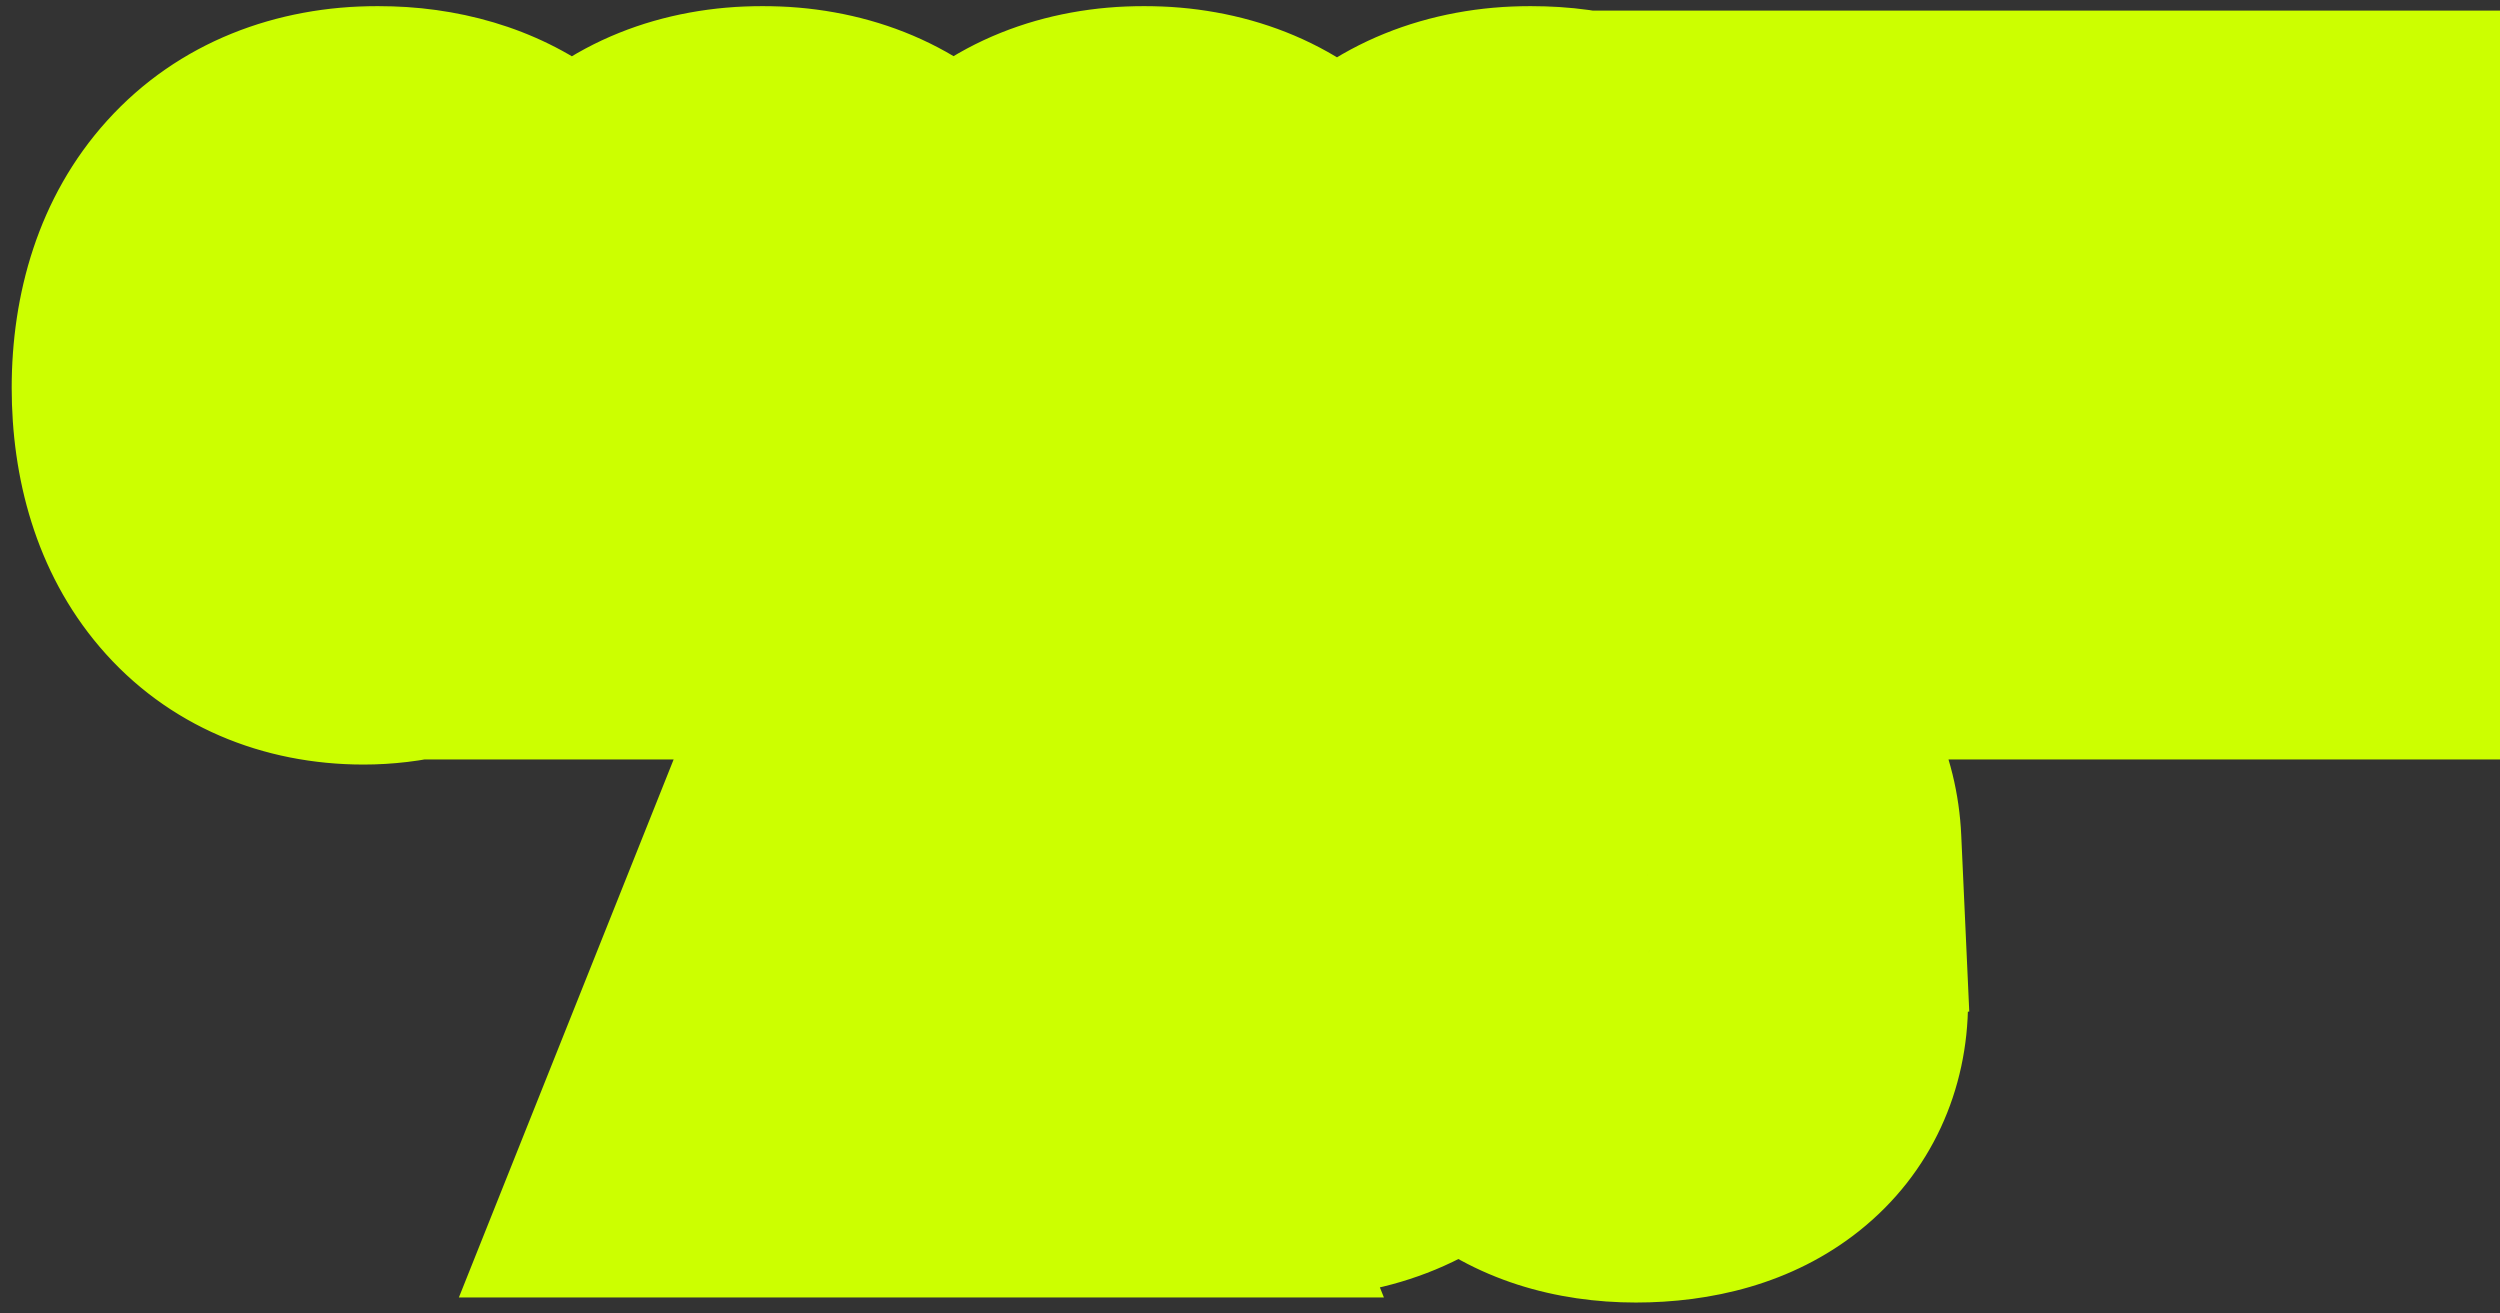 <?xml version="1.0" encoding="UTF-8"?> <svg xmlns="http://www.w3.org/2000/svg" width="158" height="83" viewBox="0 0 158 83" fill="none"><rect x="0" y="0" width="158" height="83" fill="#333333" stroke="none"/><g clip-path="url(#clip0_8_16)"><mask id="path-1-outside-1_8_16" maskUnits="userSpaceOnUse" x="0" y="0" width="160" height="83" fill="black"><rect fill="white" width="160" height="83"></rect><path d="M22.979 36.32C16.515 36.32 12.739 31.68 12.739 24.512C12.739 17.12 16.835 12.384 23.875 12.384C29.603 12.384 33.283 15.36 34.243 19.744L30.371 20.512C29.795 17.664 27.395 15.808 23.875 15.808C19.299 15.808 16.739 18.816 16.739 24.32C16.739 30.176 19.491 32.928 23.651 32.928C27.587 32.928 30.371 30.56 30.435 26.752H24.355V23.68H34.563V36H31.459L31.075 31.872C29.955 34.528 26.915 36.32 22.979 36.32ZM48.197 36.32C41.477 36.32 37.381 31.904 37.381 24.352C37.381 16.896 41.349 12.384 48.197 12.384C54.949 12.384 59.077 16.768 59.077 24.32C59.077 31.776 55.077 36.32 48.197 36.32ZM48.197 32.864C52.485 32.864 55.045 30.016 55.045 24.352C55.045 19.008 52.709 15.808 48.197 15.808C43.941 15.808 41.381 18.656 41.381 24.32C41.381 29.664 43.685 32.864 48.197 32.864ZM72.307 36.32C65.587 36.32 61.491 31.904 61.491 24.352C61.491 16.896 65.459 12.384 72.307 12.384C79.059 12.384 83.187 16.768 83.187 24.32C83.187 31.776 79.187 36.32 72.307 36.32ZM72.307 32.864C76.595 32.864 79.155 30.016 79.155 24.352C79.155 19.008 76.819 15.808 72.307 15.808C68.051 15.808 65.491 18.656 65.491 24.32C65.491 29.664 67.795 32.864 72.307 32.864ZM95.841 36.32C89.377 36.32 85.601 31.68 85.601 24.512C85.601 17.12 89.697 12.384 96.737 12.384C102.465 12.384 106.145 15.36 107.105 19.744L103.233 20.512C102.657 17.664 100.257 15.808 96.737 15.808C92.161 15.808 89.601 18.816 89.601 24.32C89.601 30.176 92.353 32.928 96.513 32.928C100.449 32.928 103.233 30.56 103.297 26.752H97.217V23.68H107.425V36H104.321L103.937 31.872C102.817 34.528 99.777 36.32 95.841 36.32ZM111.586 36V12.672H115.394V32.704H128.002V36H111.586ZM129.915 36V12.672H146.619V15.936H133.723V22.496H145.275V25.664H133.723V32.704H147.579V36H129.915ZM46.712 70L56.024 46.672H60.44L69.752 70H65.72L63.512 64.336H52.856L50.648 70H46.712ZM57.048 53.648L54.136 61.104H62.264L59.384 53.648C58.968 52.624 58.616 51.6 58.2 50.384C57.784 51.6 57.432 52.624 57.048 53.648ZM71.905 70V46.672H81.569C88.193 46.672 92.257 51.184 92.257 58.352C92.257 65.296 88.385 70 81.569 70H71.905ZM81.409 50.032H75.713V66.64H81.409C85.729 66.64 88.289 63.536 88.289 58.32C88.289 53.168 85.793 50.032 81.409 50.032ZM108.187 53.776C108.059 50.96 106.107 49.488 103.195 49.488C100.379 49.488 98.874 50.768 98.874 52.624C98.874 55.056 101.211 55.728 104.955 56.528C108.859 57.328 112.379 58.8 112.379 63.344C112.379 67.536 109.115 70.32 103.387 70.32C97.754 70.32 94.362 67.248 94.266 62.704L97.978 62.224C98.106 65.488 100.187 67.184 103.451 67.184C106.395 67.184 108.347 66.16 108.347 63.6C108.347 60.944 105.915 60.4 103.131 59.792C97.915 58.672 94.939 57.04 94.939 52.912C94.939 49.04 98.234 46.352 103.195 46.352C108.603 46.352 111.771 49.104 111.963 53.328L108.187 53.776Z"></path></mask><path d="M22.979 36.32C16.515 36.32 12.739 31.68 12.739 24.512C12.739 17.12 16.835 12.384 23.875 12.384C29.603 12.384 33.283 15.36 34.243 19.744L30.371 20.512C29.795 17.664 27.395 15.808 23.875 15.808C19.299 15.808 16.739 18.816 16.739 24.32C16.739 30.176 19.491 32.928 23.651 32.928C27.587 32.928 30.371 30.56 30.435 26.752H24.355V23.68H34.563V36H31.459L31.075 31.872C29.955 34.528 26.915 36.32 22.979 36.32ZM48.197 36.32C41.477 36.32 37.381 31.904 37.381 24.352C37.381 16.896 41.349 12.384 48.197 12.384C54.949 12.384 59.077 16.768 59.077 24.32C59.077 31.776 55.077 36.32 48.197 36.32ZM48.197 32.864C52.485 32.864 55.045 30.016 55.045 24.352C55.045 19.008 52.709 15.808 48.197 15.808C43.941 15.808 41.381 18.656 41.381 24.32C41.381 29.664 43.685 32.864 48.197 32.864ZM72.307 36.32C65.587 36.32 61.491 31.904 61.491 24.352C61.491 16.896 65.459 12.384 72.307 12.384C79.059 12.384 83.187 16.768 83.187 24.32C83.187 31.776 79.187 36.32 72.307 36.32ZM72.307 32.864C76.595 32.864 79.155 30.016 79.155 24.352C79.155 19.008 76.819 15.808 72.307 15.808C68.051 15.808 65.491 18.656 65.491 24.32C65.491 29.664 67.795 32.864 72.307 32.864ZM95.841 36.32C89.377 36.32 85.601 31.68 85.601 24.512C85.601 17.12 89.697 12.384 96.737 12.384C102.465 12.384 106.145 15.36 107.105 19.744L103.233 20.512C102.657 17.664 100.257 15.808 96.737 15.808C92.161 15.808 89.601 18.816 89.601 24.32C89.601 30.176 92.353 32.928 96.513 32.928C100.449 32.928 103.233 30.56 103.297 26.752H97.217V23.68H107.425V36H104.321L103.937 31.872C102.817 34.528 99.777 36.32 95.841 36.32ZM111.586 36V12.672H115.394V32.704H128.002V36H111.586ZM129.915 36V12.672H146.619V15.936H133.723V22.496H145.275V25.664H133.723V32.704H147.579V36H129.915ZM46.712 70L56.024 46.672H60.44L69.752 70H65.72L63.512 64.336H52.856L50.648 70H46.712ZM57.048 53.648L54.136 61.104H62.264L59.384 53.648C58.968 52.624 58.616 51.6 58.2 50.384C57.784 51.6 57.432 52.624 57.048 53.648ZM71.905 70V46.672H81.569C88.193 46.672 92.257 51.184 92.257 58.352C92.257 65.296 88.385 70 81.569 70H71.905ZM81.409 50.032H75.713V66.64H81.409C85.729 66.64 88.289 63.536 88.289 58.32C88.289 53.168 85.793 50.032 81.409 50.032ZM108.187 53.776C108.059 50.96 106.107 49.488 103.195 49.488C100.379 49.488 98.874 50.768 98.874 52.624C98.874 55.056 101.211 55.728 104.955 56.528C108.859 57.328 112.379 58.8 112.379 63.344C112.379 67.536 109.115 70.32 103.387 70.32C97.754 70.32 94.362 67.248 94.266 62.704L97.978 62.224C98.106 65.488 100.187 67.184 103.451 67.184C106.395 67.184 108.347 66.16 108.347 63.6C108.347 60.944 105.915 60.4 103.131 59.792C97.915 58.672 94.939 57.04 94.939 52.912C94.939 49.04 98.234 46.352 103.195 46.352C108.603 46.352 111.771 49.104 111.963 53.328L108.187 53.776Z" fill="#CCFF00"></path><path d="M34.243 19.744L36.578 31.515L48.584 29.133L45.966 17.177L34.243 19.744ZM30.371 20.512L18.61 22.891L20.979 34.609L32.706 32.283L30.371 20.512ZM30.435 26.752L42.434 26.954L42.639 14.752H30.435V26.752ZM24.355 26.752H12.355V38.752H24.355V26.752ZM24.355 23.68V11.68H12.355V23.68H24.355ZM34.563 23.68H46.563V11.68H34.563V23.68ZM34.563 36V48H46.563V36H34.563ZM31.459 36L19.511 37.111L20.524 48H31.459V36ZM31.075 31.872L43.024 30.761L20.018 27.209L31.075 31.872ZM22.979 24.32C22.809 24.32 23.01 24.293 23.422 24.471C23.854 24.659 24.265 24.965 24.569 25.321C25.158 26.012 24.739 26.104 24.739 24.512H0.739C0.739 30.088 2.209 36.084 6.302 40.887C10.599 45.93 16.663 48.32 22.979 48.32V24.32ZM24.739 24.512C24.739 23.758 24.845 23.379 24.875 23.29C24.898 23.219 24.841 23.423 24.573 23.719C24.444 23.862 24.293 23.996 24.126 24.113C23.96 24.229 23.808 24.306 23.691 24.353C23.45 24.452 23.462 24.384 23.875 24.384V0.384C17.53 0.384 11.297 2.612 6.762 7.633C2.371 12.494 0.739 18.677 0.739 24.512H24.739ZM23.875 24.384C24.661 24.384 24.397 24.572 23.736 24.086C23.423 23.855 23.128 23.546 22.898 23.184C22.671 22.827 22.565 22.512 22.521 22.311L45.966 17.177C44.898 12.299 42.193 7.87 37.959 4.754C33.786 1.684 28.818 0.384 23.875 0.384V24.384ZM31.909 7.973L28.037 8.741L32.706 32.283L36.578 31.515L31.909 7.973ZM42.133 18.133C40.226 8.702 32.036 3.808 23.875 3.808V27.808C23.536 27.808 22.401 27.705 21.105 26.75C19.733 25.738 18.89 24.275 18.61 22.891L42.133 18.133ZM23.875 3.808C18.8 3.808 13.347 5.596 9.41 10.273C5.747 14.625 4.739 19.905 4.739 24.32H28.739C28.739 23.231 29.012 24.255 27.772 25.727C27.128 26.493 26.303 27.084 25.444 27.442C24.631 27.78 24.039 27.808 23.875 27.808V3.808ZM4.739 24.32C4.739 28.947 5.812 34.266 9.495 38.596C13.419 43.208 18.787 44.928 23.651 44.928V20.928C23.928 20.928 24.575 20.974 25.412 21.321C26.292 21.686 27.126 22.281 27.776 23.044C29.042 24.534 28.739 25.549 28.739 24.32H4.739ZM23.651 44.928C27.995 44.928 32.7 43.601 36.488 40.219C40.396 36.729 42.35 31.906 42.434 26.954L18.437 26.55C18.456 25.406 18.986 23.671 20.503 22.317C21.898 21.071 23.243 20.928 23.651 20.928V44.928ZM30.435 14.752H24.355V38.752H30.435V14.752ZM36.355 26.752V23.68H12.355V26.752H36.355ZM24.355 35.68H34.563V11.68H24.355V35.68ZM22.563 23.68V36H46.563V23.68H22.563ZM34.563 24H31.459V48H34.563V24ZM43.408 34.889L43.024 30.761L19.127 32.983L19.511 37.111L43.408 34.889ZM20.018 27.209C20.623 25.776 21.585 24.978 22.217 24.623C22.832 24.279 23.154 24.32 22.979 24.32V48.32C30.218 48.32 38.609 44.89 42.133 36.535L20.018 27.209ZM48.197 24.32C47.828 24.32 47.854 24.261 48.131 24.371C48.268 24.426 48.442 24.513 48.63 24.643C48.82 24.774 48.994 24.927 49.143 25.091C49.455 25.434 49.533 25.683 49.517 25.634C49.493 25.563 49.381 25.171 49.381 24.352H25.381C25.381 30.217 26.986 36.403 31.394 41.245C35.932 46.232 42.103 48.32 48.197 48.32V24.32ZM49.381 24.352C49.381 23.535 49.491 23.134 49.518 23.051C49.538 22.989 49.466 23.236 49.153 23.585C49.003 23.753 48.826 23.911 48.63 24.047C48.436 24.183 48.256 24.274 48.114 24.331C47.825 24.448 47.8 24.384 48.197 24.384V0.384C42.015 0.384 35.814 2.514 31.288 7.559C26.922 12.426 25.381 18.596 25.381 24.352H49.381ZM48.197 24.384C48.59 24.384 48.587 24.447 48.329 24.345C48.201 24.294 48.033 24.211 47.847 24.085C47.661 23.958 47.487 23.807 47.336 23.643C47.019 23.298 46.934 23.04 46.945 23.074C46.964 23.131 47.077 23.509 47.077 24.32H71.077C71.077 18.431 69.449 12.233 65.001 7.397C60.437 2.434 54.261 0.384 48.197 0.384V24.384ZM47.077 24.32C47.077 25.128 46.967 25.525 46.939 25.608C46.919 25.671 46.989 25.431 47.294 25.091C47.441 24.928 47.614 24.775 47.803 24.643C47.992 24.511 48.166 24.423 48.303 24.368C48.581 24.255 48.597 24.32 48.197 24.32V48.32C54.401 48.32 60.608 46.178 65.139 41.141C69.516 36.274 71.077 30.099 71.077 24.32H47.077ZM48.197 44.864C53.169 44.864 58.578 43.086 62.471 38.386C66.069 34.042 67.045 28.778 67.045 24.352H43.045C43.045 25.59 42.741 24.582 43.986 23.078C44.641 22.288 45.495 21.66 46.413 21.273C47.283 20.906 47.947 20.864 48.197 20.864V44.864ZM67.045 24.352C67.045 20.167 66.162 15.027 62.765 10.684C59.011 5.883 53.57 3.808 48.197 3.808V27.808C47.902 27.808 47.176 27.753 46.252 27.337C45.288 26.904 44.459 26.235 43.86 25.468C42.76 24.061 43.045 23.193 43.045 24.352H67.045ZM48.197 3.808C43.213 3.808 37.814 5.605 33.938 10.302C30.357 14.64 29.381 19.893 29.381 24.32H53.381C53.381 23.083 53.684 24.08 52.447 25.578C51.797 26.366 50.944 26.998 50.02 27.39C49.142 27.762 48.465 27.808 48.197 27.808V3.808ZM29.381 24.32C29.381 28.472 30.241 33.607 33.619 37.956C37.367 42.782 42.816 44.864 48.197 44.864V20.864C48.491 20.864 49.225 20.919 50.161 21.341C51.137 21.781 51.973 22.461 52.574 23.236C53.672 24.649 53.381 25.512 53.381 24.32H29.381ZM72.307 24.32C71.938 24.32 71.964 24.261 72.241 24.371C72.378 24.426 72.552 24.513 72.74 24.643C72.93 24.774 73.104 24.927 73.253 25.091C73.565 25.434 73.643 25.683 73.627 25.634C73.603 25.563 73.491 25.171 73.491 24.352H49.491C49.491 30.217 51.096 36.403 55.504 41.245C60.042 46.232 66.213 48.32 72.307 48.32V24.32ZM73.491 24.352C73.491 23.535 73.601 23.134 73.628 23.051C73.648 22.989 73.576 23.236 73.263 23.585C73.113 23.753 72.936 23.911 72.74 24.047C72.546 24.183 72.366 24.274 72.224 24.331C71.935 24.448 71.91 24.384 72.307 24.384V0.384C66.125 0.384 59.924 2.514 55.398 7.559C51.032 12.426 49.491 18.596 49.491 24.352H73.491ZM72.307 24.384C72.7 24.384 72.697 24.447 72.439 24.345C72.311 24.294 72.143 24.211 71.957 24.085C71.771 23.958 71.597 23.807 71.446 23.643C71.129 23.298 71.044 23.04 71.055 23.074C71.074 23.131 71.187 23.509 71.187 24.32H95.187C95.187 18.431 93.559 12.233 89.112 7.397C84.547 2.434 78.371 0.384 72.307 0.384V24.384ZM71.187 24.32C71.187 25.128 71.077 25.525 71.049 25.608C71.029 25.671 71.099 25.431 71.404 25.091C71.551 24.928 71.724 24.775 71.913 24.643C72.102 24.511 72.276 24.423 72.413 24.368C72.691 24.255 72.707 24.32 72.307 24.32V48.32C78.511 48.32 84.718 46.178 89.249 41.141C93.626 36.274 95.187 30.099 95.187 24.32H71.187ZM72.307 44.864C77.278 44.864 82.688 43.086 86.581 38.386C90.179 34.042 91.155 28.778 91.155 24.352H67.155C67.155 25.59 66.851 24.582 68.097 23.078C68.751 22.288 69.605 21.66 70.523 21.273C71.393 20.906 72.057 20.864 72.307 20.864V44.864ZM91.155 24.352C91.155 20.167 90.272 15.027 86.875 10.684C83.121 5.883 77.68 3.808 72.307 3.808V27.808C72.012 27.808 71.286 27.753 70.362 27.337C69.398 26.904 68.57 26.235 67.97 25.468C66.87 24.061 67.155 23.193 67.155 24.352H91.155ZM72.307 3.808C67.323 3.808 61.924 5.605 58.048 10.302C54.467 14.64 53.491 19.893 53.491 24.32H77.491C77.491 23.083 77.794 24.08 76.558 25.578C75.907 26.366 75.054 26.998 74.13 27.39C73.252 27.762 72.576 27.808 72.307 27.808V3.808ZM53.491 24.32C53.491 28.472 54.351 33.607 57.729 37.956C61.477 42.782 66.926 44.864 72.307 44.864V20.864C72.601 20.864 73.335 20.919 74.271 21.341C75.247 21.781 76.083 22.461 76.684 23.236C77.782 24.649 77.491 25.512 77.491 24.32H53.491ZM107.105 19.744L109.439 31.515L121.445 29.133L118.827 17.177L107.105 19.744ZM103.233 20.512L91.471 22.891L93.841 34.609L105.567 32.283L103.233 20.512ZM103.297 26.752L115.295 26.954L115.5 14.752H103.297V26.752ZM97.217 26.752H85.217V38.752H97.217V26.752ZM97.217 23.68V11.68H85.217V23.68H97.217ZM107.425 23.68H119.425V11.68H107.425V23.68ZM107.425 36V48H119.425V36H107.425ZM104.321 36L92.372 37.111L93.385 48H104.321V36ZM103.937 31.872L115.885 30.761L92.879 27.209L103.937 31.872ZM95.841 24.32C95.67 24.32 95.871 24.293 96.283 24.471C96.716 24.659 97.127 24.965 97.43 25.321C98.019 26.012 97.601 26.104 97.601 24.512H73.601C73.601 30.088 75.07 36.084 79.163 40.887C83.46 45.93 89.524 48.32 95.841 48.32V24.32ZM97.601 24.512C97.601 23.758 97.706 23.379 97.736 23.29C97.76 23.219 97.702 23.423 97.434 23.719C97.305 23.862 97.154 23.996 96.987 24.113C96.821 24.229 96.669 24.306 96.552 24.353C96.311 24.452 96.324 24.384 96.737 24.384V0.384C90.391 0.384 84.158 2.612 79.623 7.633C75.232 12.494 73.601 18.677 73.601 24.512H97.601ZM96.737 24.384C97.522 24.384 97.258 24.572 96.597 24.086C96.284 23.855 95.99 23.546 95.759 23.184C95.532 22.827 95.426 22.512 95.382 22.311L118.827 17.177C117.759 12.299 115.055 7.87 110.82 4.754C106.647 1.684 101.679 0.384 96.737 0.384V24.384ZM104.77 7.973L100.898 8.741L105.567 32.283L109.439 31.515L104.77 7.973ZM114.994 18.133C113.087 8.702 104.897 3.808 96.737 3.808V27.808C96.398 27.808 95.262 27.705 93.967 26.75C92.594 25.738 91.751 24.275 91.471 22.891L114.994 18.133ZM96.737 3.808C91.661 3.808 86.208 5.596 82.272 10.273C78.608 14.625 77.601 19.905 77.601 24.32H101.601C101.601 23.231 101.873 24.255 100.634 25.727C99.989 26.493 99.164 27.084 98.305 27.442C97.492 27.78 96.901 27.808 96.737 27.808V3.808ZM77.601 24.32C77.601 28.947 78.674 34.266 82.356 38.596C86.281 43.208 91.648 44.928 96.513 44.928V20.928C96.789 20.928 97.436 20.974 98.273 21.321C99.153 21.686 99.987 22.281 100.637 23.044C101.904 24.534 101.601 25.549 101.601 24.32H77.601ZM96.513 44.928C100.857 44.928 105.562 43.601 109.349 40.219C113.258 36.729 115.212 31.906 115.295 26.954L91.298 26.55C91.317 25.406 91.848 23.671 93.364 22.317C94.76 21.071 96.105 20.928 96.513 20.928V44.928ZM103.297 14.752H97.217V38.752H103.297V14.752ZM109.217 26.752V23.68H85.217V26.752H109.217ZM97.217 35.68H107.425V11.68H97.217V35.68ZM95.425 23.68V36H119.425V23.68H95.425ZM107.425 24H104.321V48H107.425V24ZM116.269 34.889L115.885 30.761L91.988 32.983L92.372 37.111L116.269 34.889ZM92.879 27.209C93.484 25.776 94.447 24.978 95.079 24.623C95.694 24.279 96.016 24.32 95.841 24.32V48.32C103.08 48.32 111.47 44.89 114.994 36.535L92.879 27.209ZM111.586 36H99.586V48H111.586V36ZM111.586 12.672V0.672H99.586V12.672H111.586ZM115.394 12.672H127.394V0.672H115.394V12.672ZM115.394 32.704H103.394V44.704H115.394V32.704ZM128.002 32.704H140.002V20.704H128.002V32.704ZM128.002 36V48H140.002V36H128.002ZM123.586 36V12.672H99.586V36H123.586ZM111.586 24.672H115.394V0.672H111.586V24.672ZM103.394 12.672V32.704H127.394V12.672H103.394ZM115.394 44.704H128.002V20.704H115.394V44.704ZM116.002 32.704V36H140.002V32.704H116.002ZM128.002 24H111.586V48H128.002V24ZM129.915 36H117.915V48H129.915V36ZM129.915 12.672V0.672H117.915V12.672H129.915ZM146.619 12.672H158.619V0.672H146.619V12.672ZM146.619 15.936V27.936H158.619V15.936H146.619ZM133.723 15.936V3.936H121.723V15.936H133.723ZM133.723 22.496H121.723V34.496H133.723V22.496ZM145.275 22.496H157.275V10.496H145.275V22.496ZM145.275 25.664V37.664H157.275V25.664H145.275ZM133.723 25.664V13.664H121.723V25.664H133.723ZM133.723 32.704H121.723V44.704H133.723V32.704ZM147.579 32.704H159.579V20.704H147.579V32.704ZM147.579 36V48H159.579V36H147.579ZM141.915 36V12.672H117.915V36H141.915ZM129.915 24.672H146.619V0.672H129.915V24.672ZM134.619 12.672V15.936H158.619V12.672H134.619ZM146.619 3.936H133.723V27.936H146.619V3.936ZM121.723 15.936V22.496H145.723V15.936H121.723ZM133.723 34.496H145.275V10.496H133.723V34.496ZM133.275 22.496V25.664H157.275V22.496H133.275ZM145.275 13.664H133.723V37.664H145.275V13.664ZM121.723 25.664V32.704H145.723V25.664H121.723ZM133.723 44.704H147.579V20.704H133.723V44.704ZM135.579 32.704V36H159.579V32.704H135.579ZM147.579 24H129.915V48H147.579V24ZM46.712 70L35.567 65.551L29.001 82H46.712V70ZM56.024 46.672V34.672H47.894L44.879 42.223L56.024 46.672ZM60.44 46.672L71.585 42.223L68.571 34.672H60.44V46.672ZM69.752 70V82H87.463L80.897 65.551L69.752 70ZM65.72 70L54.54 74.359L57.519 82H65.72V70ZM63.512 64.336L74.693 59.977L71.714 52.336H63.512V64.336ZM52.856 64.336V52.336H44.655L41.676 59.977L52.856 64.336ZM50.648 70V82H58.85L61.829 74.359L50.648 70ZM57.048 53.648L68.226 58.014L68.256 57.938L68.284 57.861L57.048 53.648ZM54.136 61.104L42.959 56.738L36.567 73.104H54.136V61.104ZM62.264 61.104V73.104H79.763L73.458 56.78L62.264 61.104ZM59.384 53.648L70.578 49.324L70.541 49.227L70.502 49.132L59.384 53.648ZM58.2 50.384L69.554 46.5L58.2 13.311L46.846 46.5L58.2 50.384ZM57.857 74.449L67.169 51.121L44.879 42.223L35.567 65.551L57.857 74.449ZM56.024 58.672H60.44V34.672H56.024V58.672ZM49.295 51.121L58.607 74.449L80.897 65.551L71.585 42.223L49.295 51.121ZM69.752 58H65.72V82H69.752V58ZM76.901 65.641L74.693 59.977L52.332 68.695L54.54 74.359L76.901 65.641ZM63.512 52.336H52.856V76.336H63.512V52.336ZM41.676 59.977L39.468 65.641L61.829 74.359L64.037 68.695L41.676 59.977ZM50.648 58H46.712V82H50.648V58ZM45.87 49.282L42.959 56.738L65.314 65.47L68.226 58.014L45.87 49.282ZM54.136 73.104H62.264V49.104H54.136V73.104ZM73.458 56.78L70.578 49.324L48.19 57.972L51.07 65.428L73.458 56.78ZM70.502 49.132C70.233 48.47 69.986 47.763 69.554 46.5L46.846 54.268C47.246 55.437 47.703 56.778 48.267 58.164L70.502 49.132ZM46.846 46.5C46.424 47.734 46.126 48.598 45.812 49.434L68.284 57.861C68.739 56.65 69.144 55.466 69.554 54.268L46.846 46.5ZM71.905 70H59.905V82H71.905V70ZM71.905 46.672V34.672H59.905V46.672H71.905ZM75.713 50.032V38.032H63.713V50.032H75.713ZM75.713 66.64H63.713V78.64H75.713V66.64ZM83.905 70V46.672H59.905V70H83.905ZM71.905 58.672H81.569V34.672H71.905V58.672ZM81.569 58.672C81.86 58.672 81.794 58.719 81.504 58.601C81.193 58.474 80.83 58.239 80.527 57.906C80.234 57.584 80.149 57.342 80.153 57.351C80.161 57.377 80.257 57.682 80.257 58.352H104.257C104.257 52.557 102.594 46.491 98.268 41.742C93.821 36.861 87.736 34.672 81.569 34.672V58.672ZM80.257 58.352C80.257 59.676 79.9 59.482 80.507 58.8C80.807 58.463 81.177 58.214 81.507 58.076C81.817 57.948 81.888 58 81.569 58V82C87.903 82 94.023 79.711 98.431 74.76C102.679 69.99 104.257 63.972 104.257 58.352H80.257ZM81.569 58H71.905V82H81.569V58ZM81.409 38.032H75.713V62.032H81.409V38.032ZM63.713 50.032V66.64H87.713V50.032H63.713ZM75.713 78.64H81.409V54.64H75.713V78.64ZM81.409 78.64C86.676 78.64 91.975 76.611 95.72 72.08C99.215 67.85 100.289 62.737 100.289 58.32H76.289C76.289 59.119 76.084 58.166 77.219 56.792C77.807 56.08 78.59 55.478 79.478 55.088C80.34 54.709 81.044 54.64 81.409 54.64V78.64ZM100.289 58.32C100.289 53.972 99.249 48.871 95.769 44.631C92.023 40.067 86.703 38.032 81.409 38.032V62.032C81.067 62.032 80.366 61.967 79.498 61.585C78.601 61.19 77.81 60.579 77.217 59.857C76.082 58.473 76.289 57.516 76.289 58.32H100.289ZM108.187 53.776L96.199 54.321L96.785 67.213L109.6 65.692L108.187 53.776ZM104.954 56.528L102.447 68.263L102.496 68.274L102.546 68.284L104.954 56.528ZM94.266 62.704L92.728 50.803L82.042 52.185L82.269 62.958L94.266 62.704ZM97.978 62.224L109.969 61.754L109.455 48.64L96.44 50.323L97.978 62.224ZM103.13 59.792L105.691 48.068L105.67 48.064L105.65 48.059L103.13 59.792ZM111.962 53.328L113.376 65.244L124.457 63.93L123.95 52.783L111.962 53.328ZM120.174 53.231C119.981 48.977 118.249 44.536 114.396 41.34C110.775 38.336 106.556 37.488 103.195 37.488V61.488C102.745 61.488 100.958 61.376 99.073 59.812C96.957 58.056 96.264 55.759 96.199 54.321L120.174 53.231ZM103.195 37.488C100.147 37.488 96.207 38.16 92.728 40.798C88.881 43.715 86.874 48.103 86.874 52.624H110.874C110.874 55.289 109.62 58.109 107.229 59.922C105.206 61.456 103.426 61.488 103.195 61.488V37.488ZM86.874 52.624C86.874 55.273 87.551 58.152 89.304 60.79C90.975 63.304 93.109 64.823 94.778 65.73C97.633 67.283 100.948 67.943 102.447 68.263L107.462 44.793C106.555 44.599 106.051 44.478 105.729 44.386C105.374 44.285 105.672 44.336 106.243 44.646C106.86 44.981 108.176 45.826 109.292 47.505C110.49 49.308 110.874 51.191 110.874 52.624H86.874ZM102.546 68.284C103.199 68.418 103.522 68.518 103.639 68.561C103.762 68.606 103.418 68.501 102.886 68.098C102.291 67.648 101.555 66.892 101.014 65.8C100.477 64.715 100.379 63.795 100.379 63.344H124.379C124.379 57.341 121.76 52.286 117.375 48.966C113.765 46.232 109.678 45.246 107.363 44.772L102.546 68.284ZM100.379 63.344C100.379 62.816 100.487 62.026 100.898 61.143C101.315 60.245 101.919 59.523 102.555 59.017C103.769 58.05 104.453 58.32 103.387 58.32V82.32C108.048 82.32 113.228 81.198 117.506 77.791C122.087 74.143 124.379 68.845 124.379 63.344H100.379ZM103.387 58.32C102.689 58.32 103.433 58.142 104.545 59.092C105.094 59.561 105.561 60.174 105.873 60.864C106.179 61.54 106.257 62.112 106.264 62.45L82.269 62.958C82.383 68.337 84.562 73.586 88.956 77.34C93.196 80.962 98.452 82.32 103.387 82.32V58.32ZM95.805 74.605L99.517 74.125L96.44 50.323L92.728 50.803L95.805 74.605ZM85.988 62.694C86.152 66.876 87.7 71.489 91.604 74.93C95.354 78.236 99.835 79.184 103.451 79.184V55.184C103.802 55.184 105.611 55.284 107.473 56.925C109.489 58.703 109.933 60.836 109.969 61.754L85.988 62.694ZM103.451 79.184C105.96 79.184 109.983 78.81 113.702 76.308C118.222 73.266 120.346 68.432 120.346 63.6H96.347C96.347 62.702 96.524 61.343 97.272 59.855C98.04 58.325 99.155 57.169 100.303 56.396C102.31 55.046 103.885 55.184 103.451 55.184V79.184ZM120.346 63.6C120.346 61.018 119.727 58.212 118.096 55.606C116.509 53.069 114.437 51.477 112.717 50.498C109.839 48.861 106.515 48.248 105.691 48.068L100.57 71.516C101.338 71.683 101.625 71.751 101.806 71.803C101.991 71.857 101.54 71.752 100.848 71.358C100.084 70.923 98.794 70.003 97.75 68.334C96.662 66.596 96.347 64.854 96.347 63.6H120.346ZM105.65 48.059C104.658 47.846 104.098 47.676 103.818 47.572C103.528 47.465 103.823 47.532 104.353 47.936C104.962 48.401 105.74 49.205 106.303 50.378C106.853 51.523 106.939 52.479 106.939 52.912H82.939C82.939 58.499 85.259 63.559 89.804 67.024C93.432 69.789 97.715 70.903 100.611 71.525L105.65 48.059ZM106.939 52.912C106.939 53.679 106.767 54.586 106.327 55.492C105.89 56.392 105.293 57.078 104.706 57.548C103.564 58.462 102.79 58.352 103.195 58.352V34.352C98.639 34.352 93.737 35.586 89.707 38.812C85.473 42.202 82.939 47.263 82.939 52.912H106.939ZM103.195 58.352C103.956 58.352 103.162 58.543 101.953 57.558C101.345 57.062 100.815 56.402 100.451 55.644C100.096 54.902 99.993 54.264 99.975 53.873L123.95 52.783C123.715 47.6 121.51 42.536 117.116 38.954C112.923 35.537 107.841 34.352 103.195 34.352V58.352ZM110.549 41.412L106.773 41.86L109.6 65.692L113.376 65.244L110.549 41.412Z" fill="#CCFF00" mask="url(#path-1-outside-1_8_16)"></path></g><defs><clipPath id="clip0_8_16"><rect width="158" height="83" fill="white"></rect></clipPath></defs></svg> 